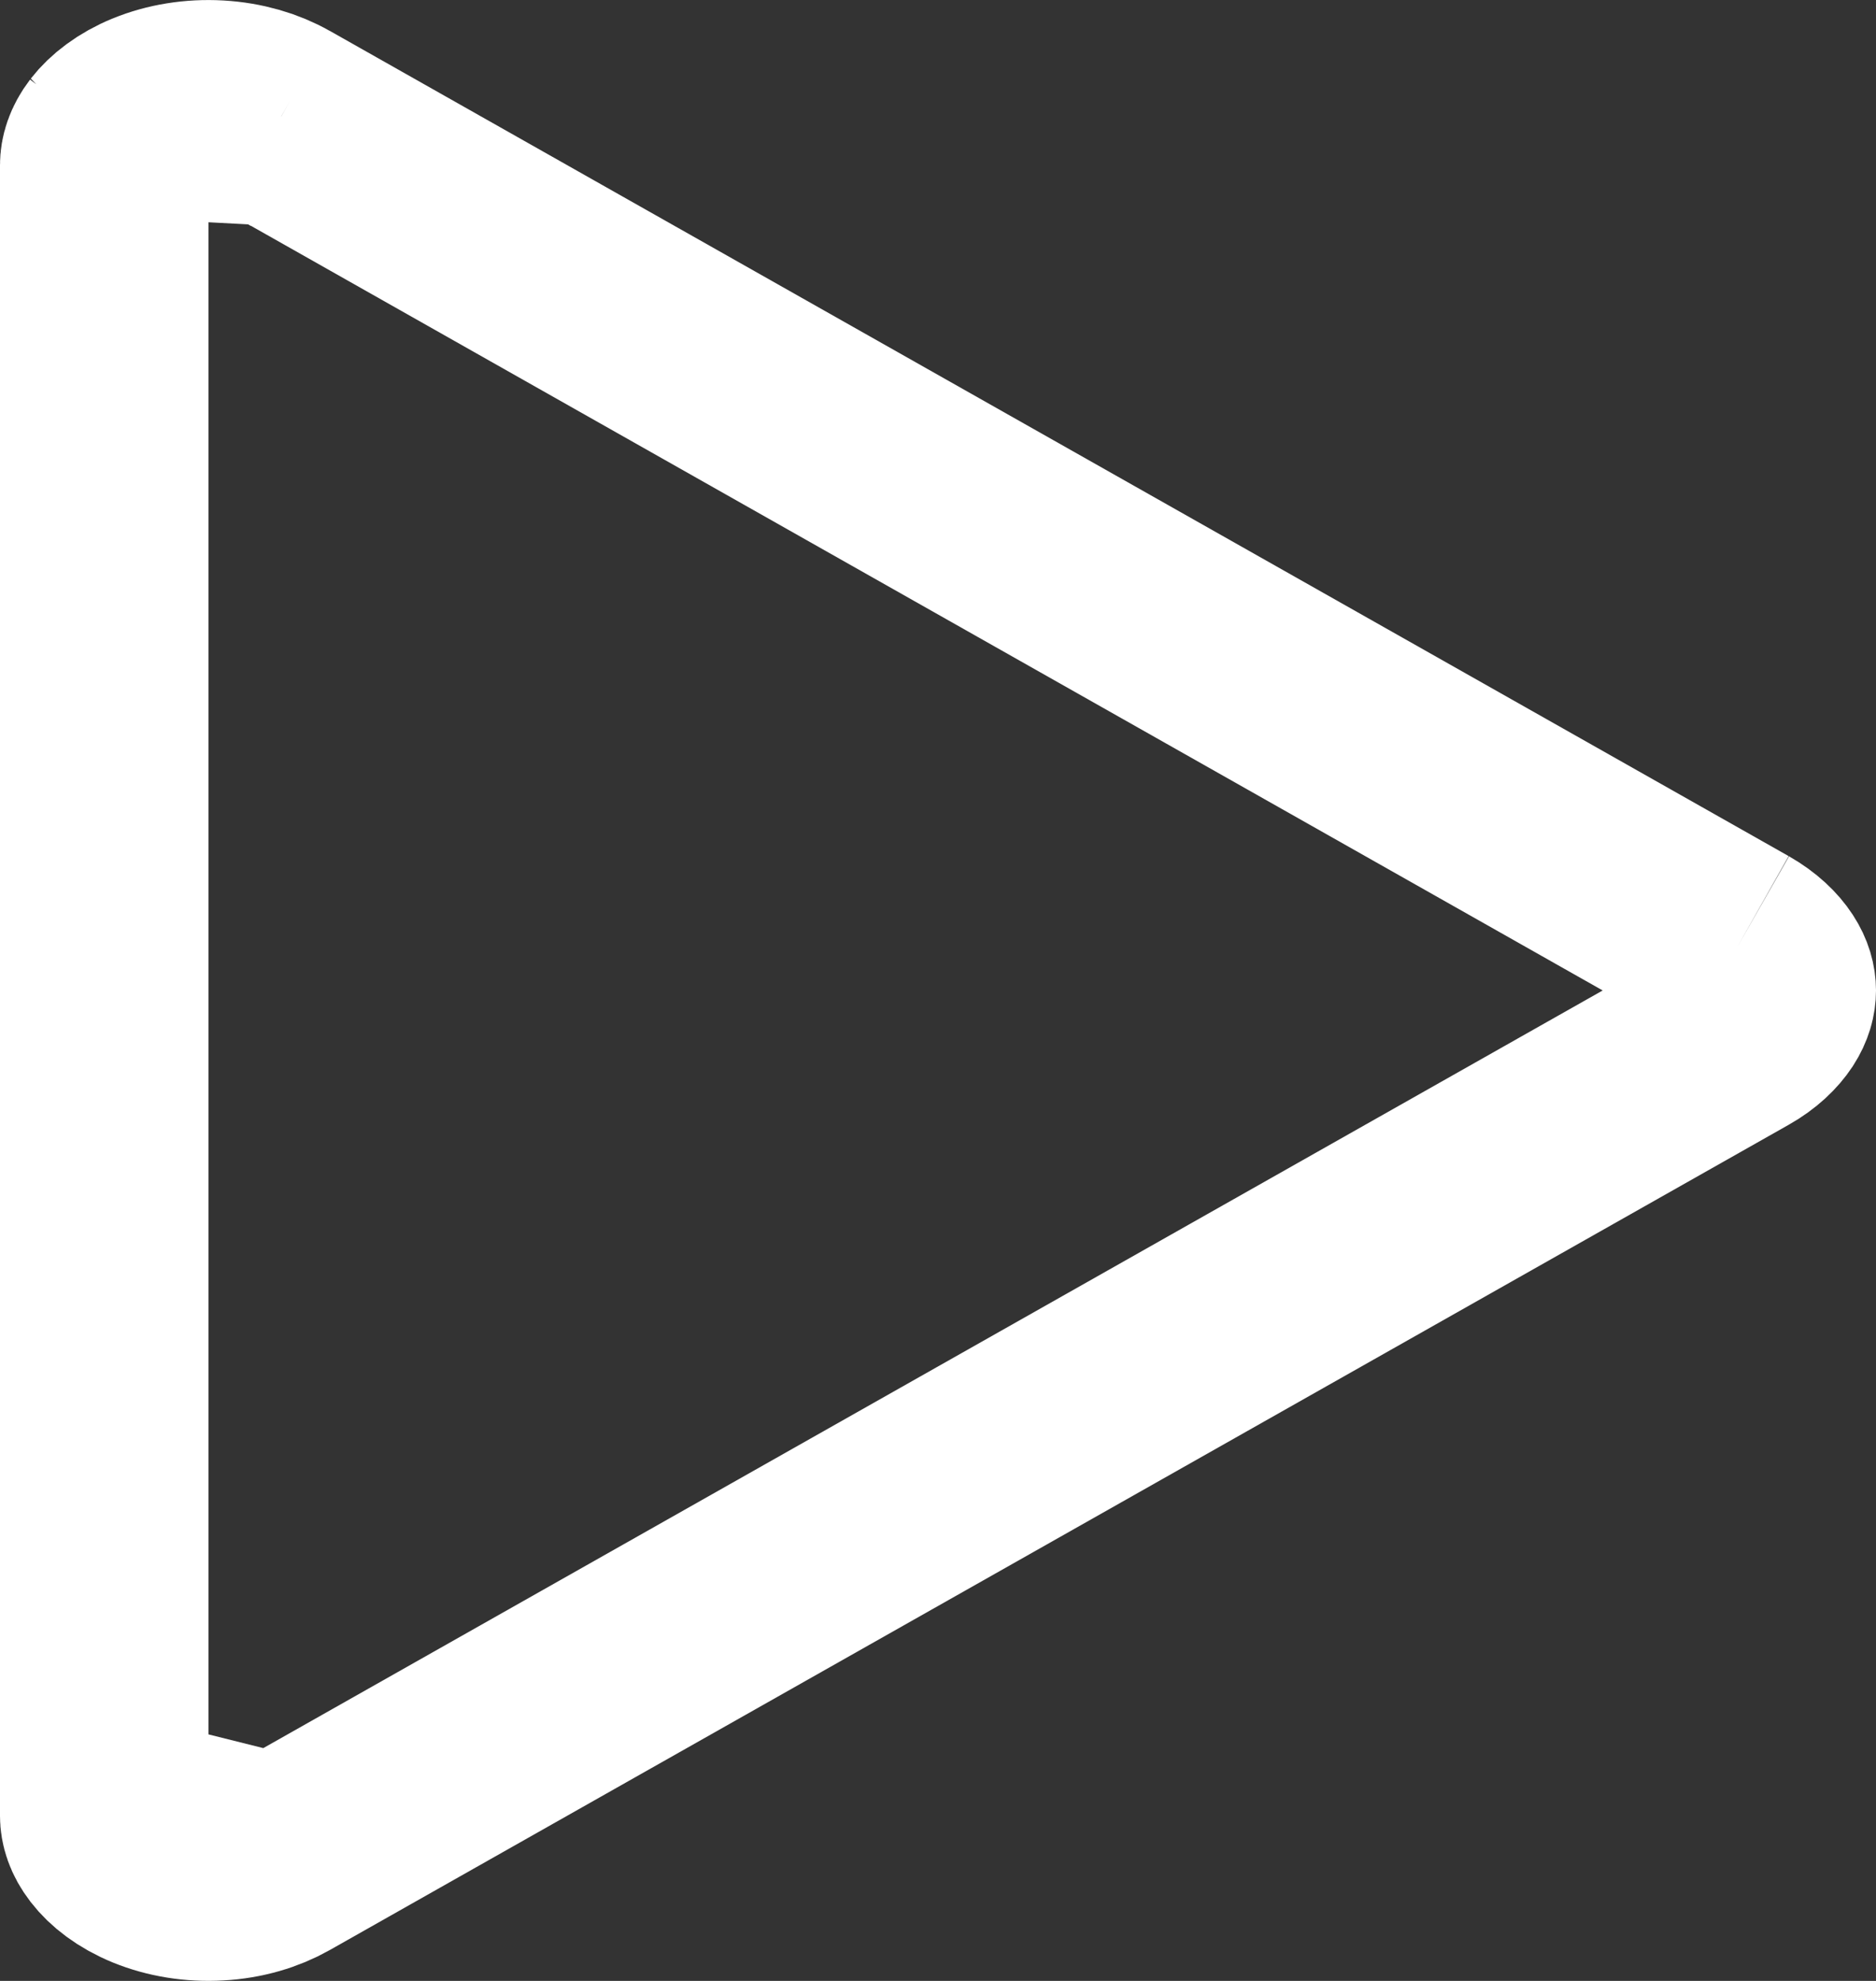 <?xml version="1.0" encoding="UTF-8"?> <svg xmlns="http://www.w3.org/2000/svg" width="18" height="19" viewBox="0 0 18 19" fill="none"><rect x="0" y="0" width="18" height="19" fill="#333333" stroke="none"/> <path d="M2.671 1.166L2.67 1.166C2.514 1.077 2.312 1.016 2.087 1.003C1.863 0.99 1.645 1.027 1.462 1.102L2.671 1.166ZM2.671 1.166L16.67 9.082L16.67 9.082M2.671 1.166L16.67 9.082M16.67 9.082C16.805 9.159 16.891 9.246 16.94 9.321C16.987 9.393 17 9.454 17 9.5C17 9.547 16.987 9.607 16.94 9.68C16.891 9.754 16.805 9.842 16.67 9.918L16.67 9.918M16.67 9.082L16.67 9.918M16.67 9.918L2.671 17.834L2.671 17.834M16.67 9.918L2.671 17.834M2.671 17.834C2.514 17.923 2.312 17.985 2.088 17.997C1.863 18.01 1.646 17.973 1.462 17.898C1.278 17.823 1.155 17.722 1.085 17.631C1.017 17.543 1 17.469 1 17.417V17.416M2.671 17.834L1 17.416M1 17.416L1 1.585L1 1.583M1 17.416L1 1.583M1 1.583C1 1.531 1.017 1.457 1.084 1.369M1 1.583L1.084 1.369M1.084 1.369C1.155 1.278 1.278 1.177 1.461 1.102L1.084 1.369Z" fill="white" stroke="white" stroke-width="2"></path> </svg> 